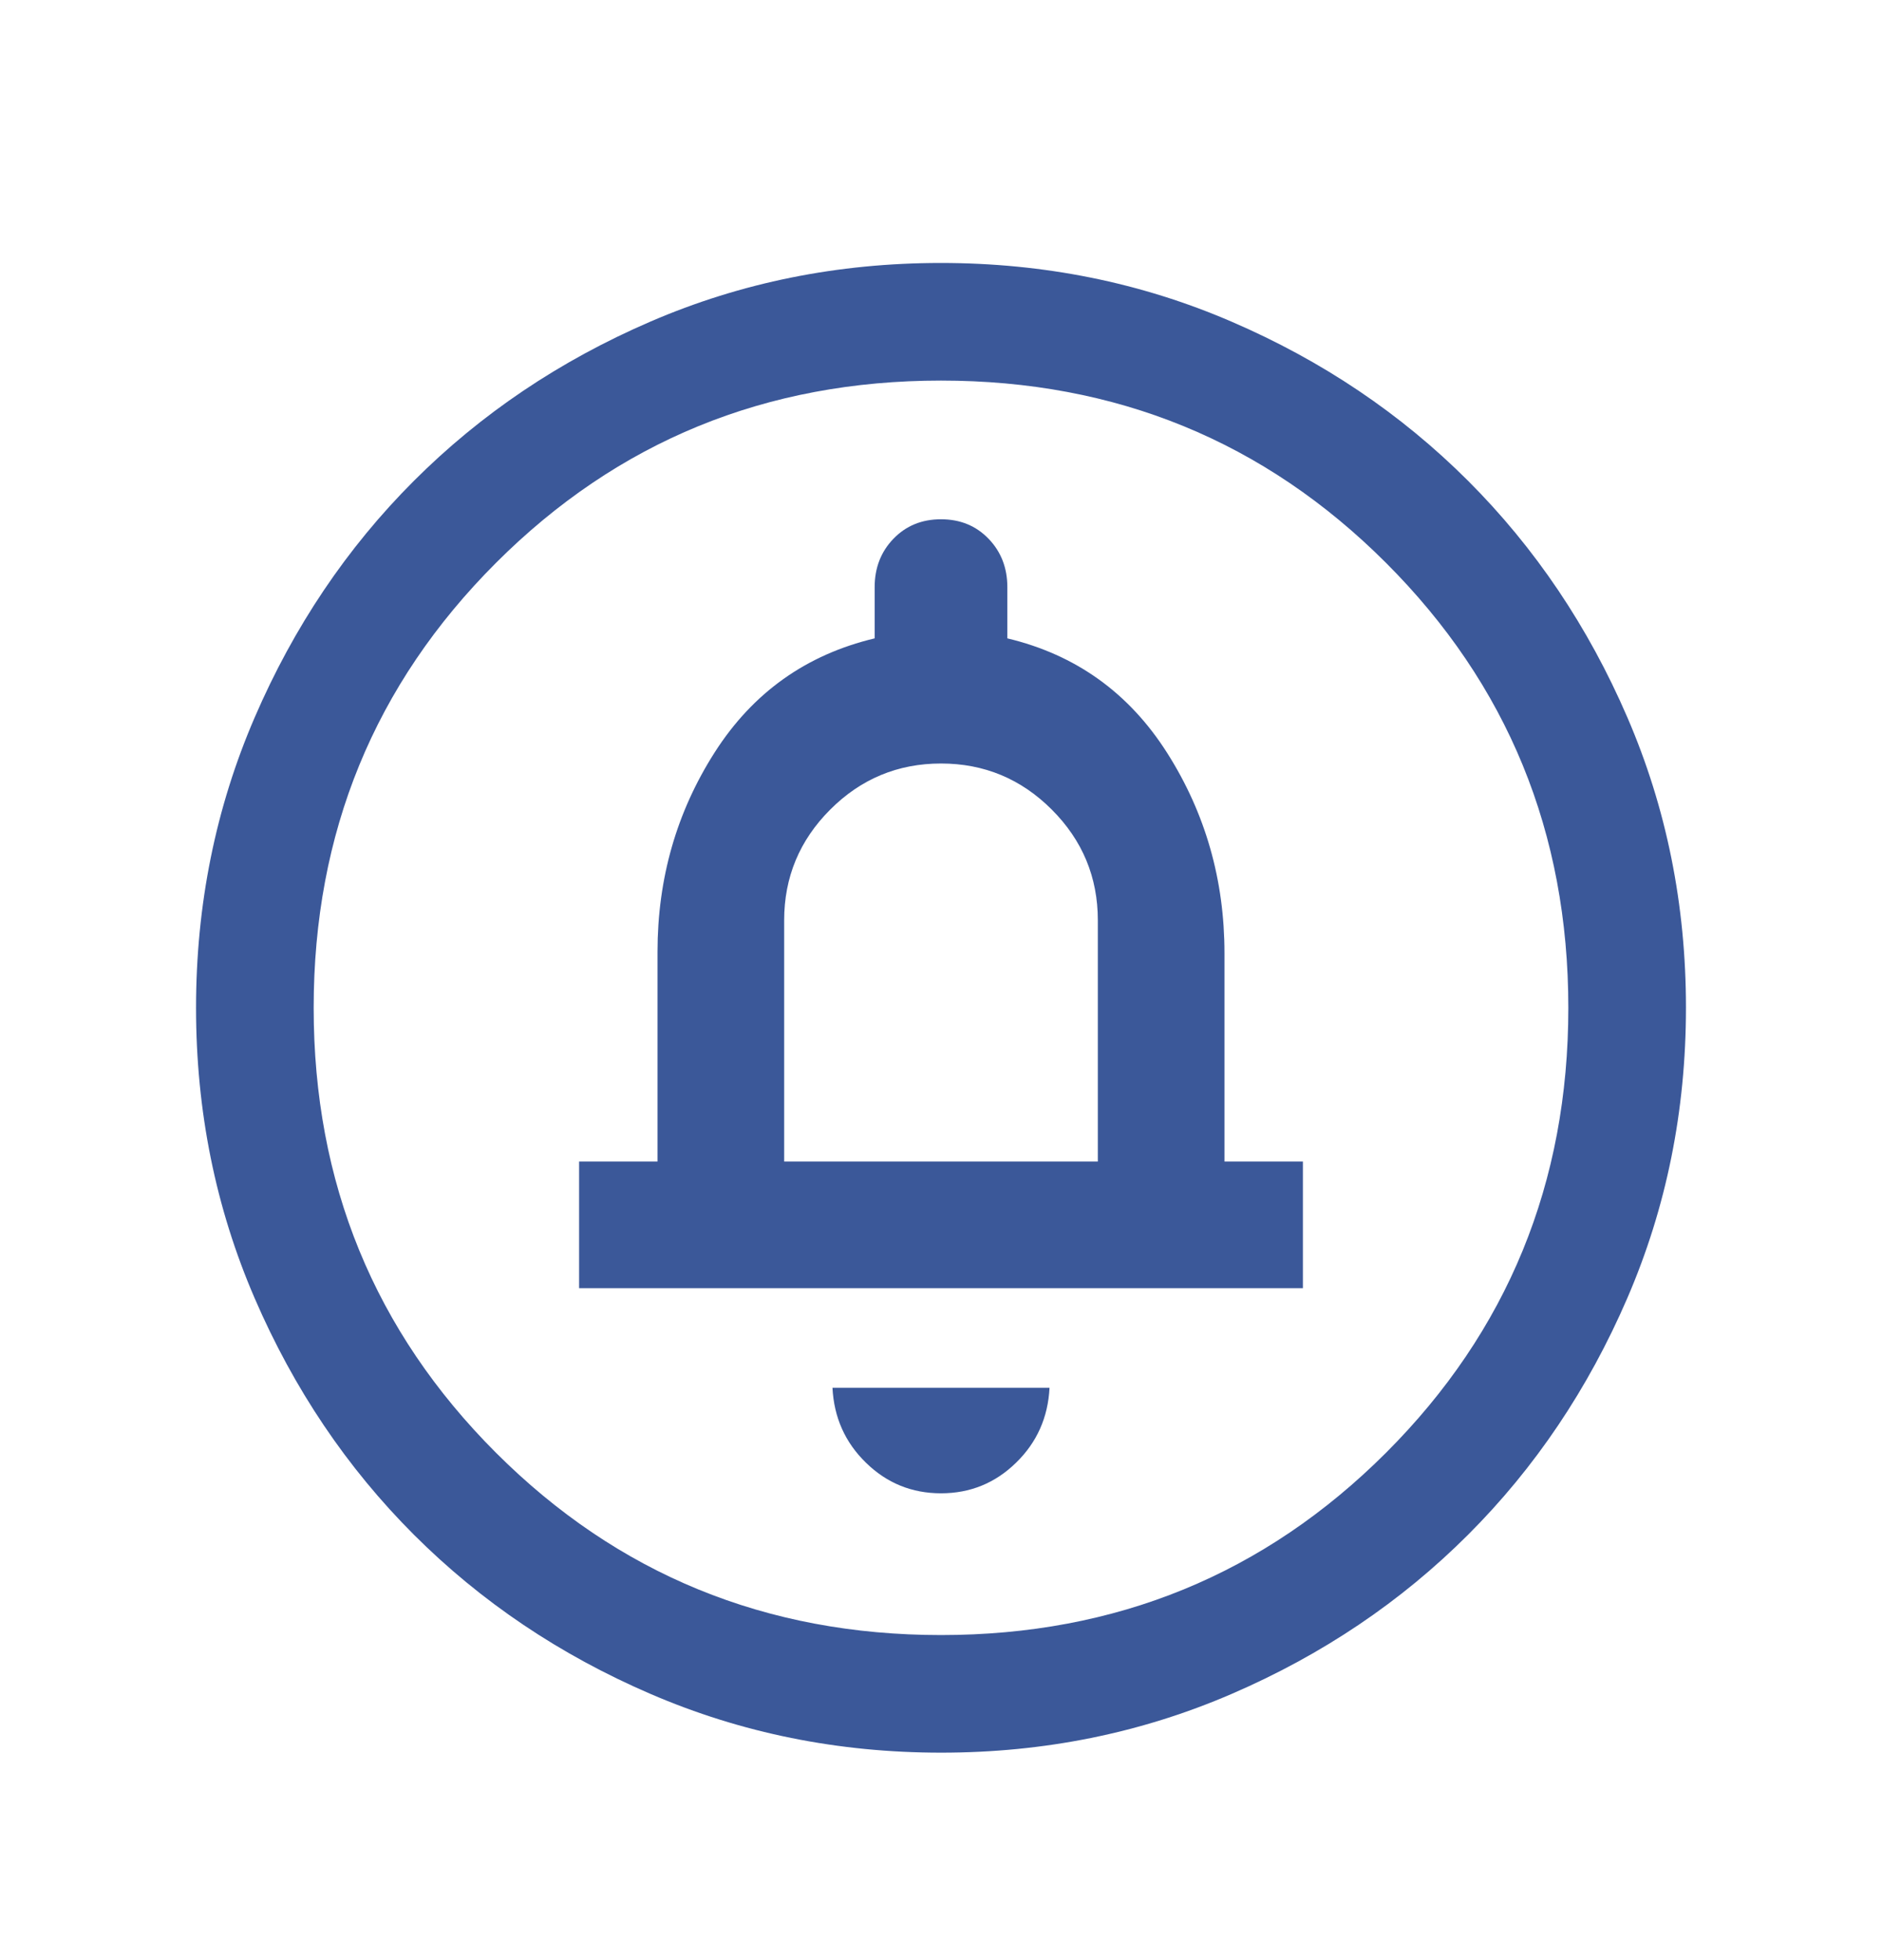 <svg width="24" height="25" viewBox="0 0 24 25" fill="none" xmlns="http://www.w3.org/2000/svg">
<mask id="mask0_2154_29390" style="mask-type:alpha" maskUnits="userSpaceOnUse" x="0" y="0" width="24" height="25">
<rect y="0.854" width="24" height="24" fill="#D9D9D9"/>
</mask>
<g mask="url(#mask0_2154_29390)">
<path d="M12 19.046C12.372 19.046 12.691 18.916 12.957 18.656C13.223 18.397 13.365 18.078 13.384 17.7H10.616C10.635 18.078 10.777 18.397 11.043 18.656C11.309 18.916 11.628 19.046 12 19.046ZM7.385 16.43H16.615V14.815H15.615V12.157C15.615 11.224 15.372 10.373 14.886 9.606C14.399 8.838 13.719 8.35 12.846 8.142V7.488C12.846 7.243 12.766 7.037 12.607 6.872C12.447 6.706 12.245 6.623 12 6.623C11.755 6.623 11.553 6.706 11.393 6.872C11.234 7.037 11.154 7.243 11.154 7.488V8.142C10.281 8.35 9.601 8.834 9.114 9.596C8.628 10.357 8.385 11.205 8.385 12.138V14.815H7.385V16.43ZM10 14.815V11.738C10 11.188 10.196 10.717 10.588 10.325C10.979 9.934 11.45 9.738 12 9.738C12.55 9.738 13.021 9.934 13.412 10.325C13.804 10.717 14 11.188 14 11.738V14.815H10ZM12.002 22.354C10.688 22.354 9.453 22.104 8.296 21.605C7.14 21.107 6.135 20.43 5.279 19.575C4.424 18.72 3.747 17.715 3.248 16.559C2.749 15.404 2.5 14.169 2.5 12.855C2.5 11.541 2.749 10.306 3.248 9.15C3.747 7.994 4.423 6.988 5.278 6.133C6.133 5.278 7.138 4.601 8.294 4.102C9.45 3.603 10.684 3.354 11.998 3.354C13.312 3.354 14.547 3.603 15.704 4.102C16.86 4.6 17.865 5.277 18.721 6.132C19.576 6.987 20.253 7.992 20.752 9.148C21.251 10.303 21.5 11.538 21.5 12.852C21.5 14.166 21.251 15.401 20.752 16.557C20.253 17.713 19.577 18.719 18.722 19.574C17.867 20.429 16.862 21.106 15.706 21.605C14.55 22.104 13.316 22.354 12.002 22.354ZM12 20.854C14.233 20.854 16.125 20.078 17.675 18.529C19.225 16.979 20 15.087 20 12.854C20 10.62 19.225 8.729 17.675 7.179C16.125 5.629 14.233 4.854 12 4.854C9.767 4.854 7.875 5.629 6.325 7.179C4.775 8.729 4 10.62 4 12.854C4 15.087 4.775 16.979 6.325 18.529C7.875 20.078 9.767 20.854 12 20.854Z" fill="#3B5899"/>
</g>
</svg>
